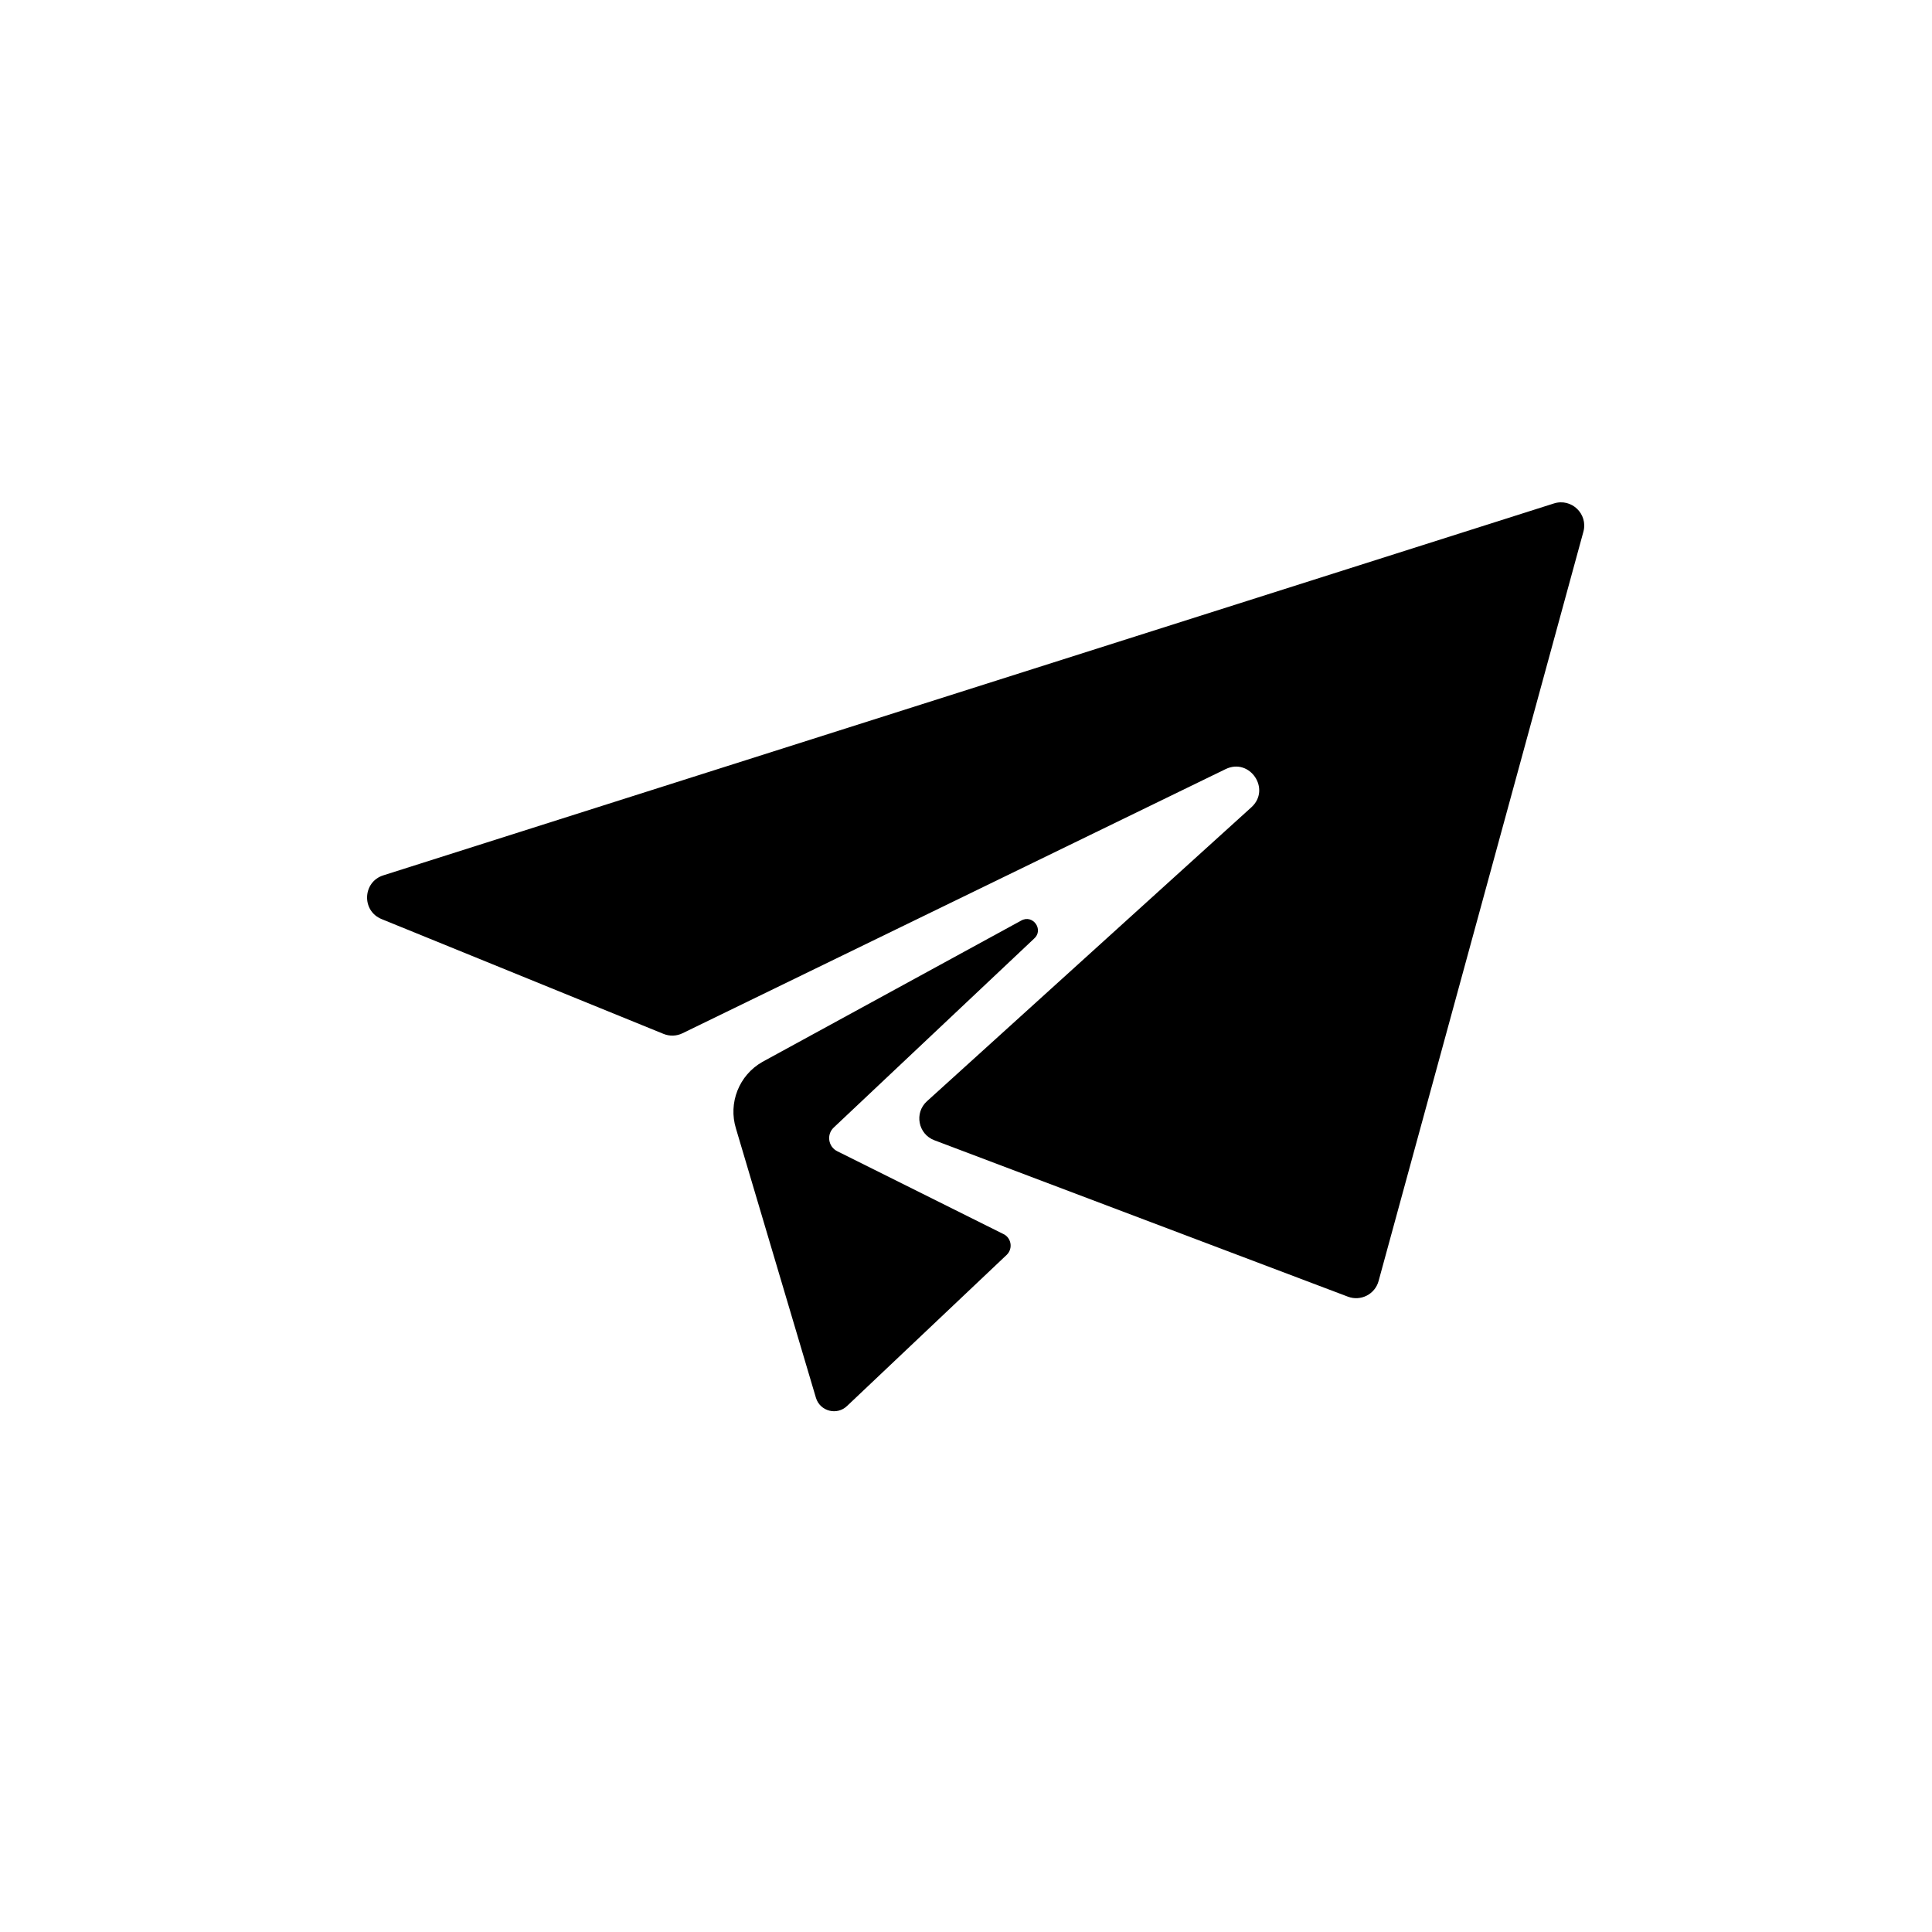 <?xml version="1.0" encoding="UTF-8"?> <svg xmlns="http://www.w3.org/2000/svg" width="100" height="100" viewBox="0 0 100 100" fill="none"><path d="M19.84 45.308L80.429 26.059C81.339 25.768 82.208 26.602 81.956 27.523L71.355 66.307C71.168 66.992 70.431 67.367 69.767 67.115L48.362 59.019C47.52 58.701 47.312 57.604 47.979 57L64.771 41.785C65.803 40.85 64.689 39.2 63.436 39.81L35.325 53.482C35.017 53.632 34.661 53.643 34.344 53.514L19.75 47.571C18.707 47.146 18.766 45.649 19.84 45.308ZM53.52 48.587C54.047 48.13 53.462 47.304 52.855 47.65L39.459 54.965C38.251 55.653 37.684 57.088 38.094 58.416L42.232 72.348C42.443 73.053 43.329 73.281 43.853 72.764L52.112 64.946C52.449 64.613 52.342 64.043 51.905 63.858L43.336 59.587C42.865 59.352 42.772 58.721 43.154 58.361L53.52 48.587Z" fill="black"></path></svg> 